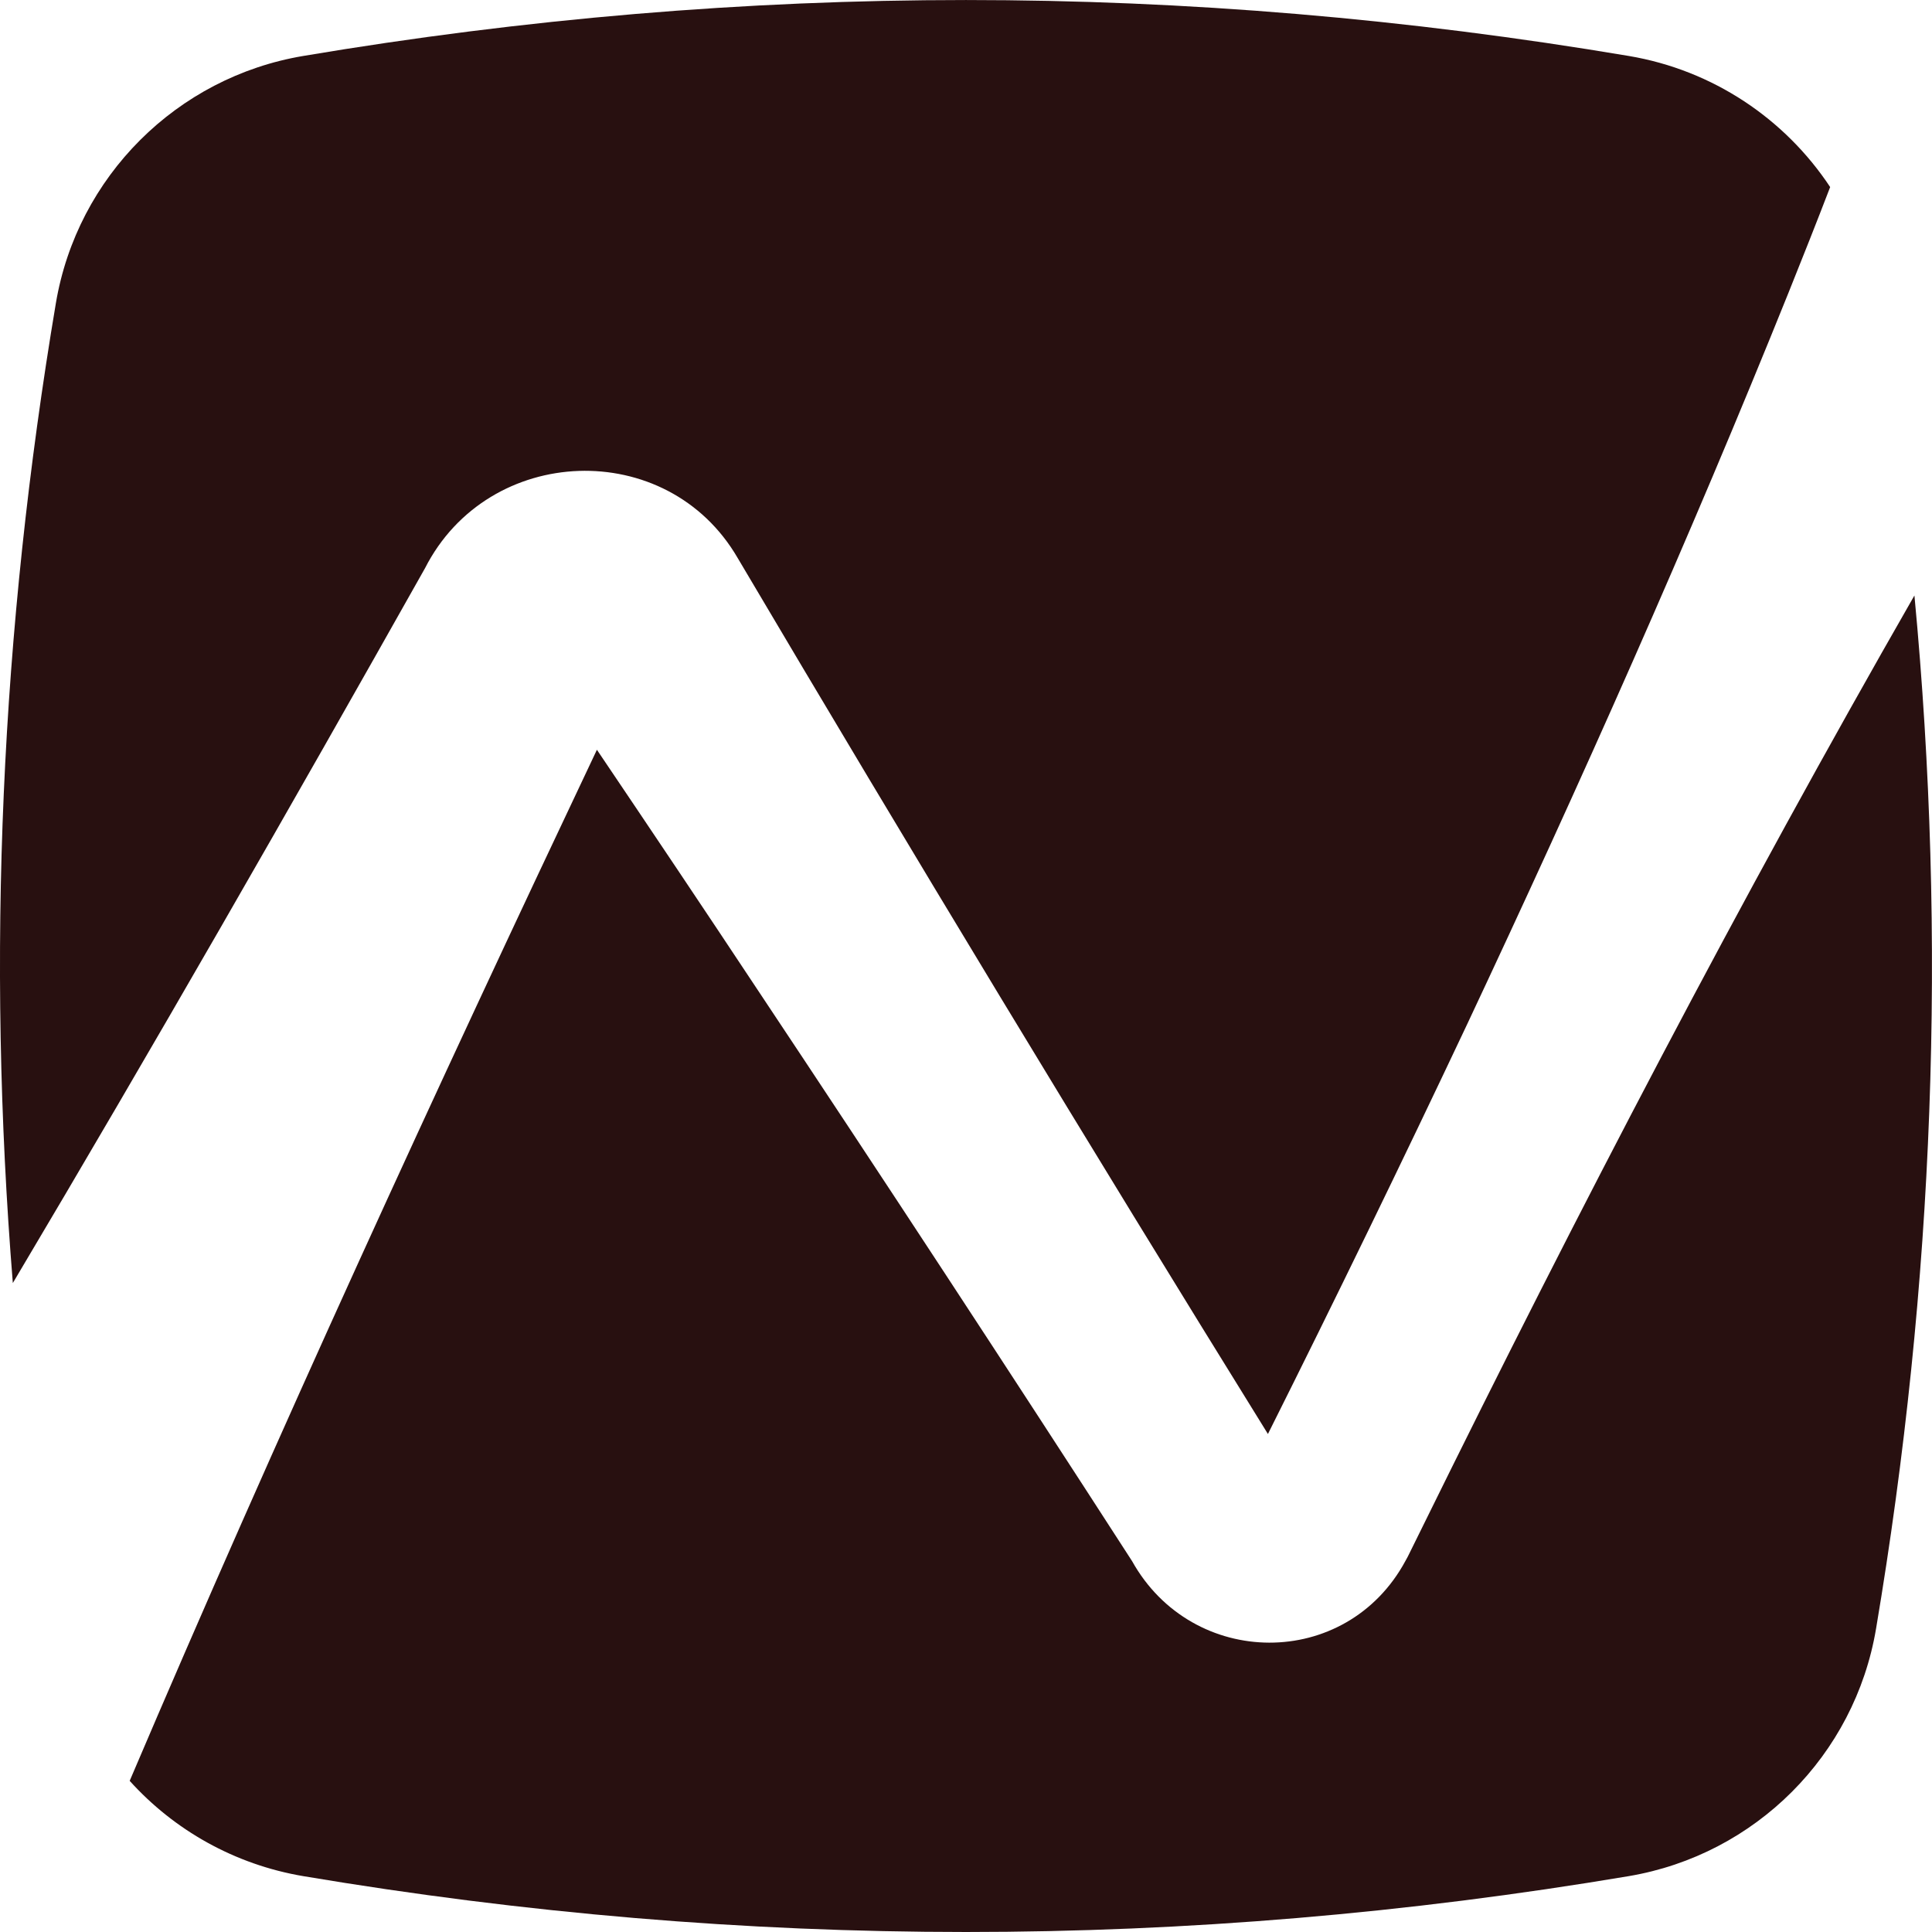 <?xml version="1.0" encoding="UTF-8"?>
<svg id="Layer_1" xmlns="http://www.w3.org/2000/svg" version="1.1" viewBox="0 0 203.36 203.36">
  <!-- Generator: Adobe Illustrator 29.7.1, SVG Export Plug-In . SVG Version: 2.1.1 Build 8)  -->
  <defs>
    <style>
      .st0 {
        fill: #281010;
      }
    </style>
  </defs>
  <path class="st0" d="M192.64,19.69c-1.42,3.7-2.88,7.38-4.36,11.06-10.5,26.08-21.96,51.77-33.91,77.19-6.79,14.37-13.78,28.76-20.91,43-18.9-30.49-37.56-61.34-55.81-92.2-7.41-12.77-26.24-12.04-32.91,1.06-14.21,25.24-28.59,50.35-43.39,75.25C-1.43,100.68.08,66.37,5.88,31.92c2.24-13.32,12.72-23.79,26.04-26.03,46.6-7.85,92.91-7.85,139.52,0,8.86,1.49,16.45,6.62,21.2,13.8Z"/>
  <path class="st0" d="M197.47,171.44c-2.24,13.32-12.71,23.79-26.03,26.04-46.61,7.84-92.92,7.84-139.52,0-7.21-1.22-13.59-4.84-18.27-10.03,15.59-36.58,32.17-72.63,49.18-108.53,5.66,8.39,11.34,16.85,16.89,25.23,13.2,19.83,26.5,40.13,39.44,60.17,6.35,11.38,22.55,11.52,28.78-.03l.23-.42.1-.2,1.55-3.14c16.29-33.1,33.34-65.84,51.69-97.85,3.43,36.26,2.08,72.42-4.04,108.76Z"/>
</svg>